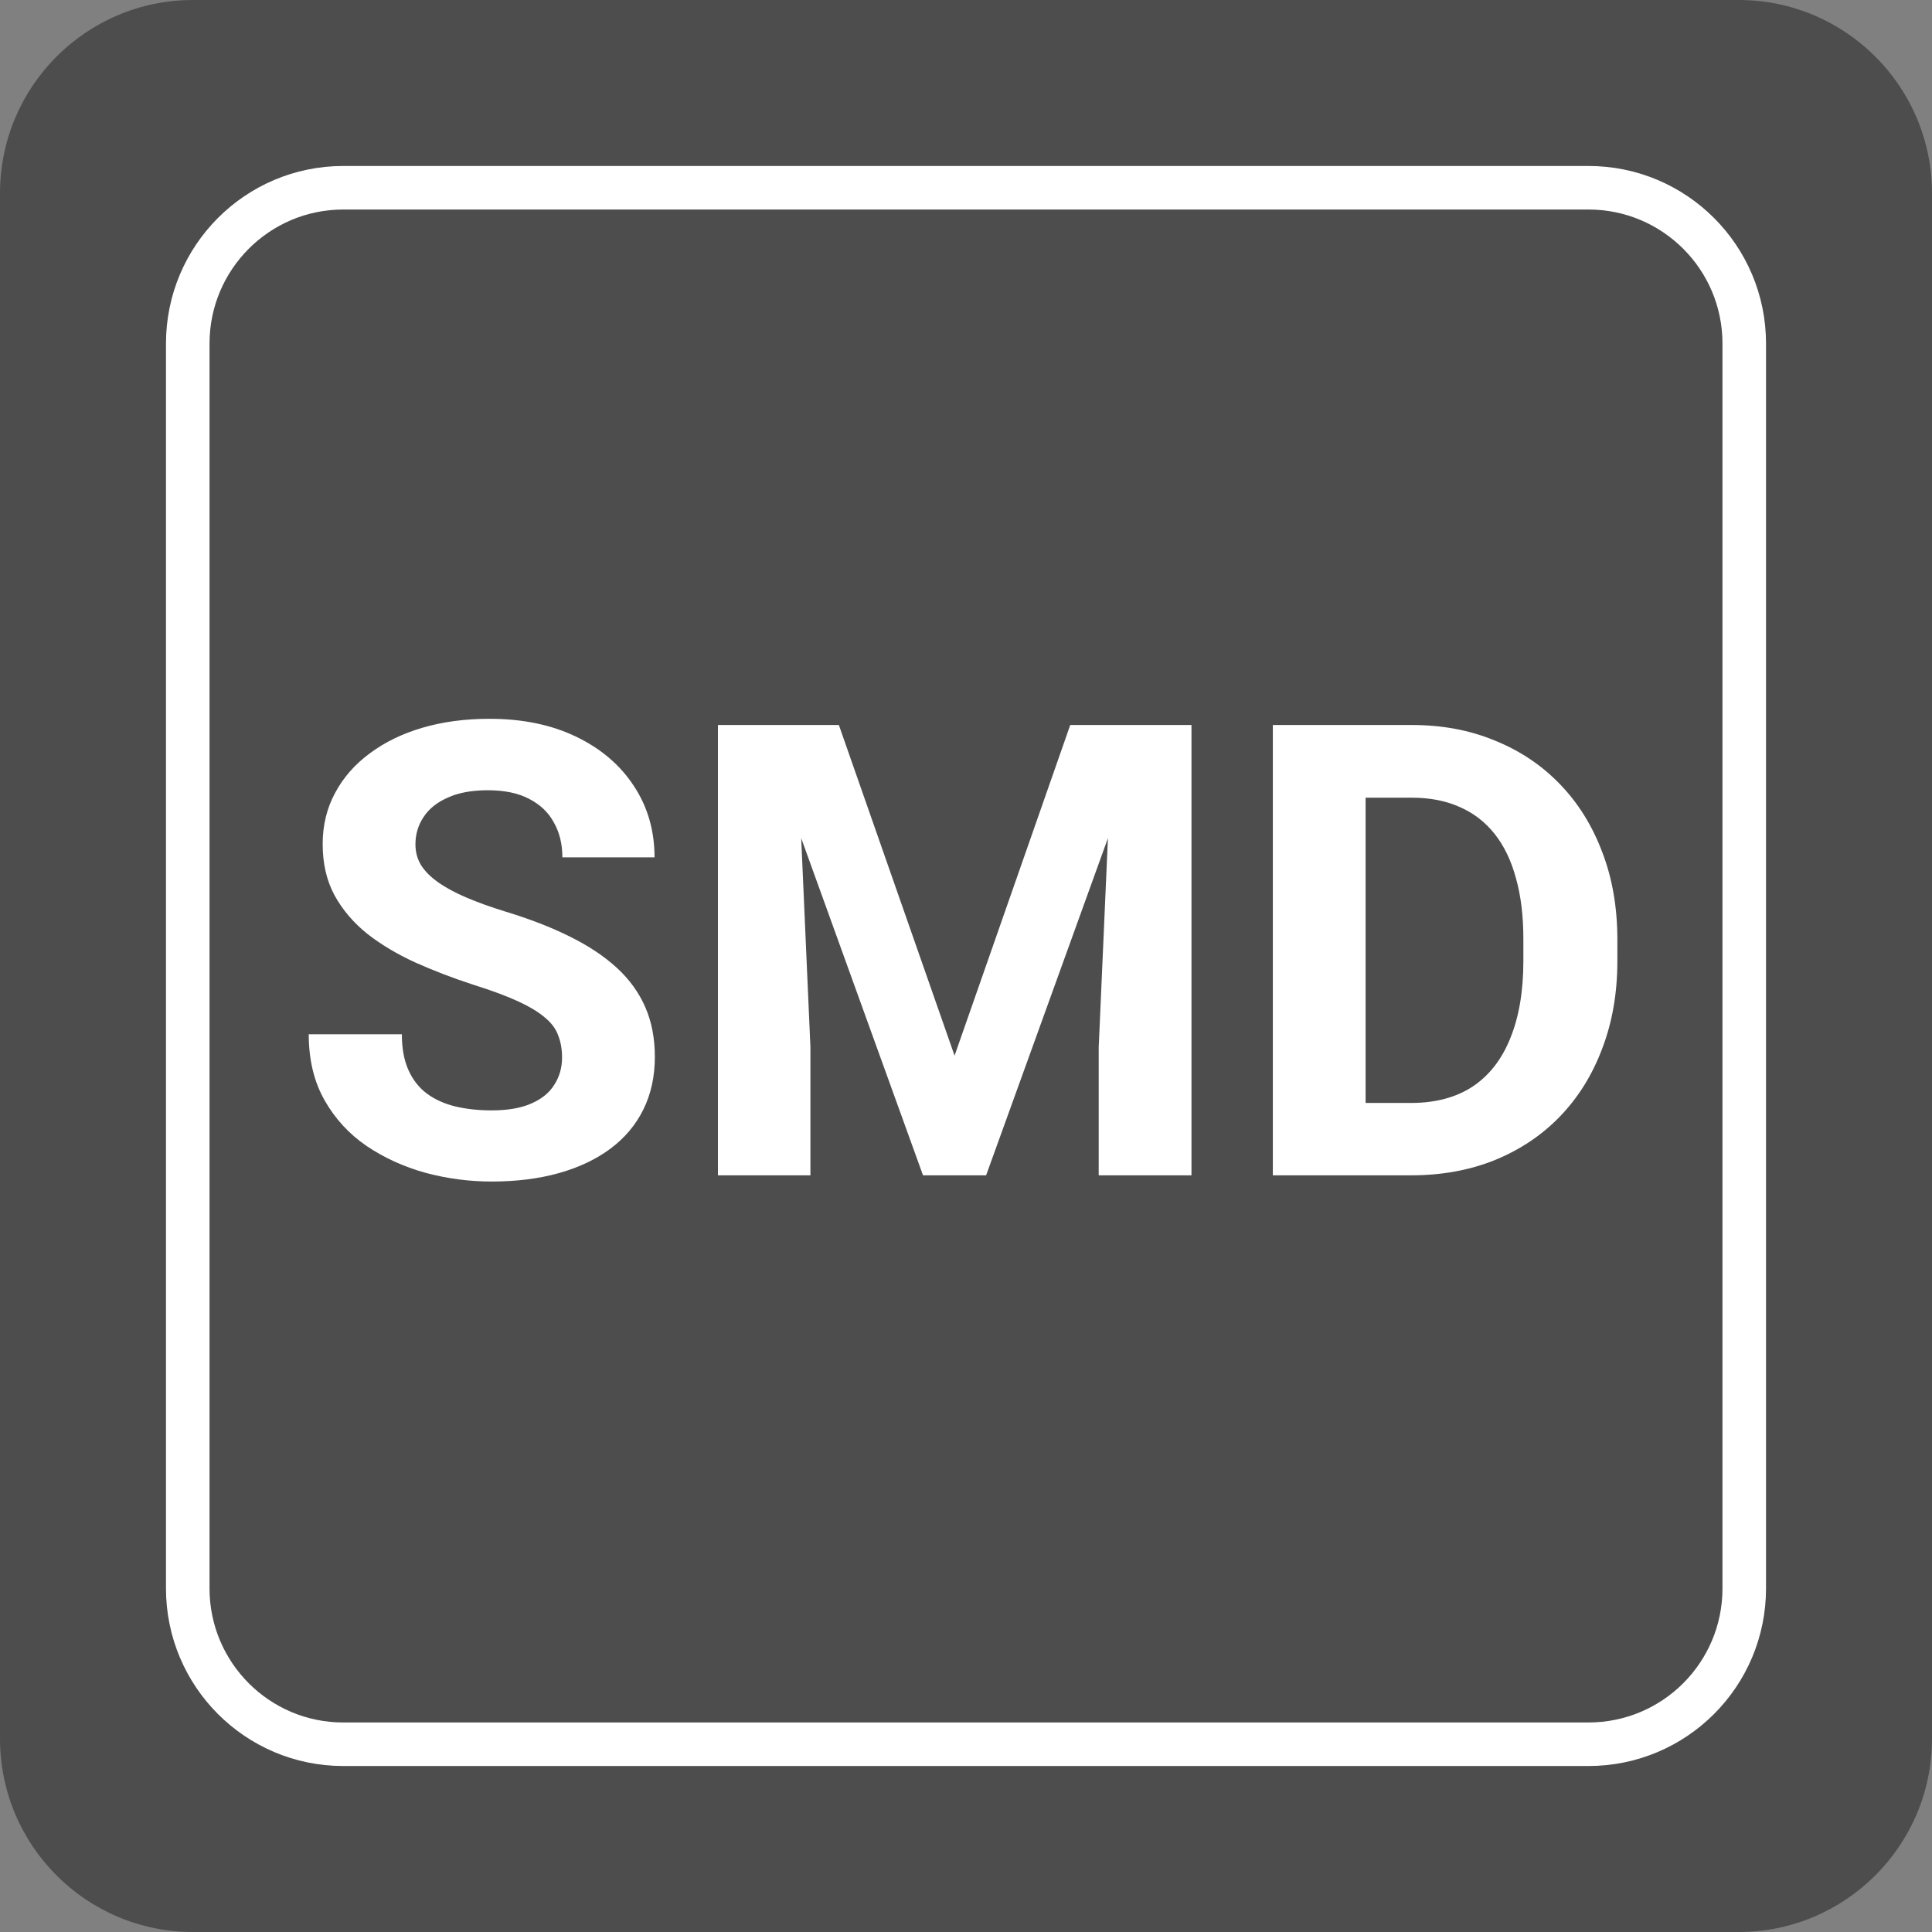 <svg width="61" height="61" viewBox="0 0 61 61" fill="none" xmlns="http://www.w3.org/2000/svg">
<rect x="0" y="0" width="61" height="61" fill="#808080" stroke="none"/>
<path d="M61 54.896C61 58.271 58.261 61 54.896 61H6.094C2.729 61 0 58.271 0 54.896V6.104C0 2.729 2.729 0 6.094 0H54.896C58.261 0 61 2.729 61 6.104V54.896Z" fill="#4E4D4D"/>
<path d="M55.072 50.152C55.072 52.871 52.871 55.072 50.152 55.072H10.838C8.129 55.072 5.928 52.871 5.928 50.152V10.848C5.928 8.129 8.129 5.928 10.838 5.928H50.152C52.871 5.928 55.072 8.129 55.072 10.848V50.152Z" fill="#4E4D4D"/>
<path d="M55.072 50.152C55.072 52.871 52.871 55.072 50.152 55.072H10.838C8.129 55.072 5.928 52.871 5.928 50.152V10.848C5.928 8.129 8.129 5.928 10.838 5.928H50.152C52.871 5.928 55.072 8.129 55.072 10.848V50.152Z" stroke="white" stroke-width="1.375" stroke-miterlimit="10"/>
<path d="M17.746 33.389C17.746 33.135 17.707 32.907 17.629 32.705C17.557 32.497 17.421 32.308 17.219 32.139C17.017 31.963 16.734 31.79 16.369 31.621C16.005 31.452 15.533 31.276 14.953 31.094C14.309 30.885 13.697 30.651 13.117 30.391C12.544 30.13 12.037 29.828 11.594 29.482C11.158 29.131 10.812 28.724 10.559 28.262C10.311 27.799 10.188 27.262 10.188 26.65C10.188 26.058 10.318 25.521 10.578 25.039C10.838 24.551 11.203 24.134 11.672 23.789C12.141 23.438 12.694 23.167 13.332 22.979C13.977 22.79 14.683 22.695 15.451 22.695C16.499 22.695 17.414 22.884 18.195 23.262C18.977 23.639 19.582 24.157 20.012 24.814C20.448 25.472 20.666 26.224 20.666 27.07H17.756C17.756 26.654 17.668 26.289 17.492 25.977C17.323 25.658 17.062 25.407 16.711 25.225C16.366 25.042 15.93 24.951 15.402 24.951C14.895 24.951 14.471 25.029 14.133 25.186C13.794 25.335 13.54 25.54 13.371 25.801C13.202 26.055 13.117 26.341 13.117 26.66C13.117 26.901 13.176 27.119 13.293 27.314C13.417 27.51 13.599 27.692 13.84 27.861C14.081 28.031 14.377 28.19 14.729 28.34C15.08 28.49 15.487 28.636 15.949 28.779C16.724 29.014 17.404 29.277 17.99 29.57C18.583 29.863 19.078 30.192 19.475 30.557C19.872 30.921 20.171 31.335 20.373 31.797C20.575 32.259 20.676 32.783 20.676 33.369C20.676 33.988 20.555 34.541 20.314 35.029C20.074 35.518 19.725 35.931 19.27 36.27C18.814 36.608 18.27 36.865 17.639 37.041C17.007 37.217 16.301 37.305 15.52 37.305C14.816 37.305 14.123 37.214 13.44 37.031C12.756 36.842 12.134 36.559 11.574 36.182C11.021 35.804 10.578 35.322 10.246 34.736C9.914 34.15 9.748 33.457 9.748 32.656H12.688C12.688 33.099 12.756 33.473 12.893 33.779C13.029 34.085 13.221 34.333 13.469 34.522C13.723 34.71 14.022 34.847 14.367 34.932C14.719 35.016 15.103 35.059 15.52 35.059C16.027 35.059 16.444 34.987 16.77 34.844C17.102 34.7 17.346 34.502 17.502 34.248C17.665 33.994 17.746 33.708 17.746 33.389ZM24.006 22.891H26.486L30.139 33.33L33.791 22.891H36.272L31.135 37.109H29.143L24.006 22.891ZM22.668 22.891H25.139L25.588 33.066V37.109H22.668V22.891ZM35.139 22.891H37.619V37.109H34.69V33.066L35.139 22.891ZM44.553 37.109H41.457L41.477 34.824H44.553C45.321 34.824 45.969 34.652 46.496 34.307C47.023 33.955 47.421 33.444 47.688 32.773C47.961 32.103 48.098 31.292 48.098 30.342V29.648C48.098 28.919 48.02 28.278 47.863 27.725C47.714 27.171 47.489 26.706 47.19 26.328C46.89 25.951 46.522 25.667 46.086 25.479C45.65 25.283 45.148 25.186 44.582 25.186H41.398V22.891H44.582C45.533 22.891 46.402 23.053 47.19 23.379C47.984 23.698 48.671 24.157 49.25 24.756C49.829 25.355 50.275 26.071 50.588 26.904C50.907 27.731 51.066 28.652 51.066 29.668V30.342C51.066 31.351 50.907 32.272 50.588 33.105C50.275 33.939 49.829 34.655 49.25 35.254C48.677 35.846 47.99 36.305 47.19 36.631C46.395 36.95 45.516 37.109 44.553 37.109ZM43.117 22.891V37.109H40.188V22.891H43.117Z" fill="white"/>
</svg>
